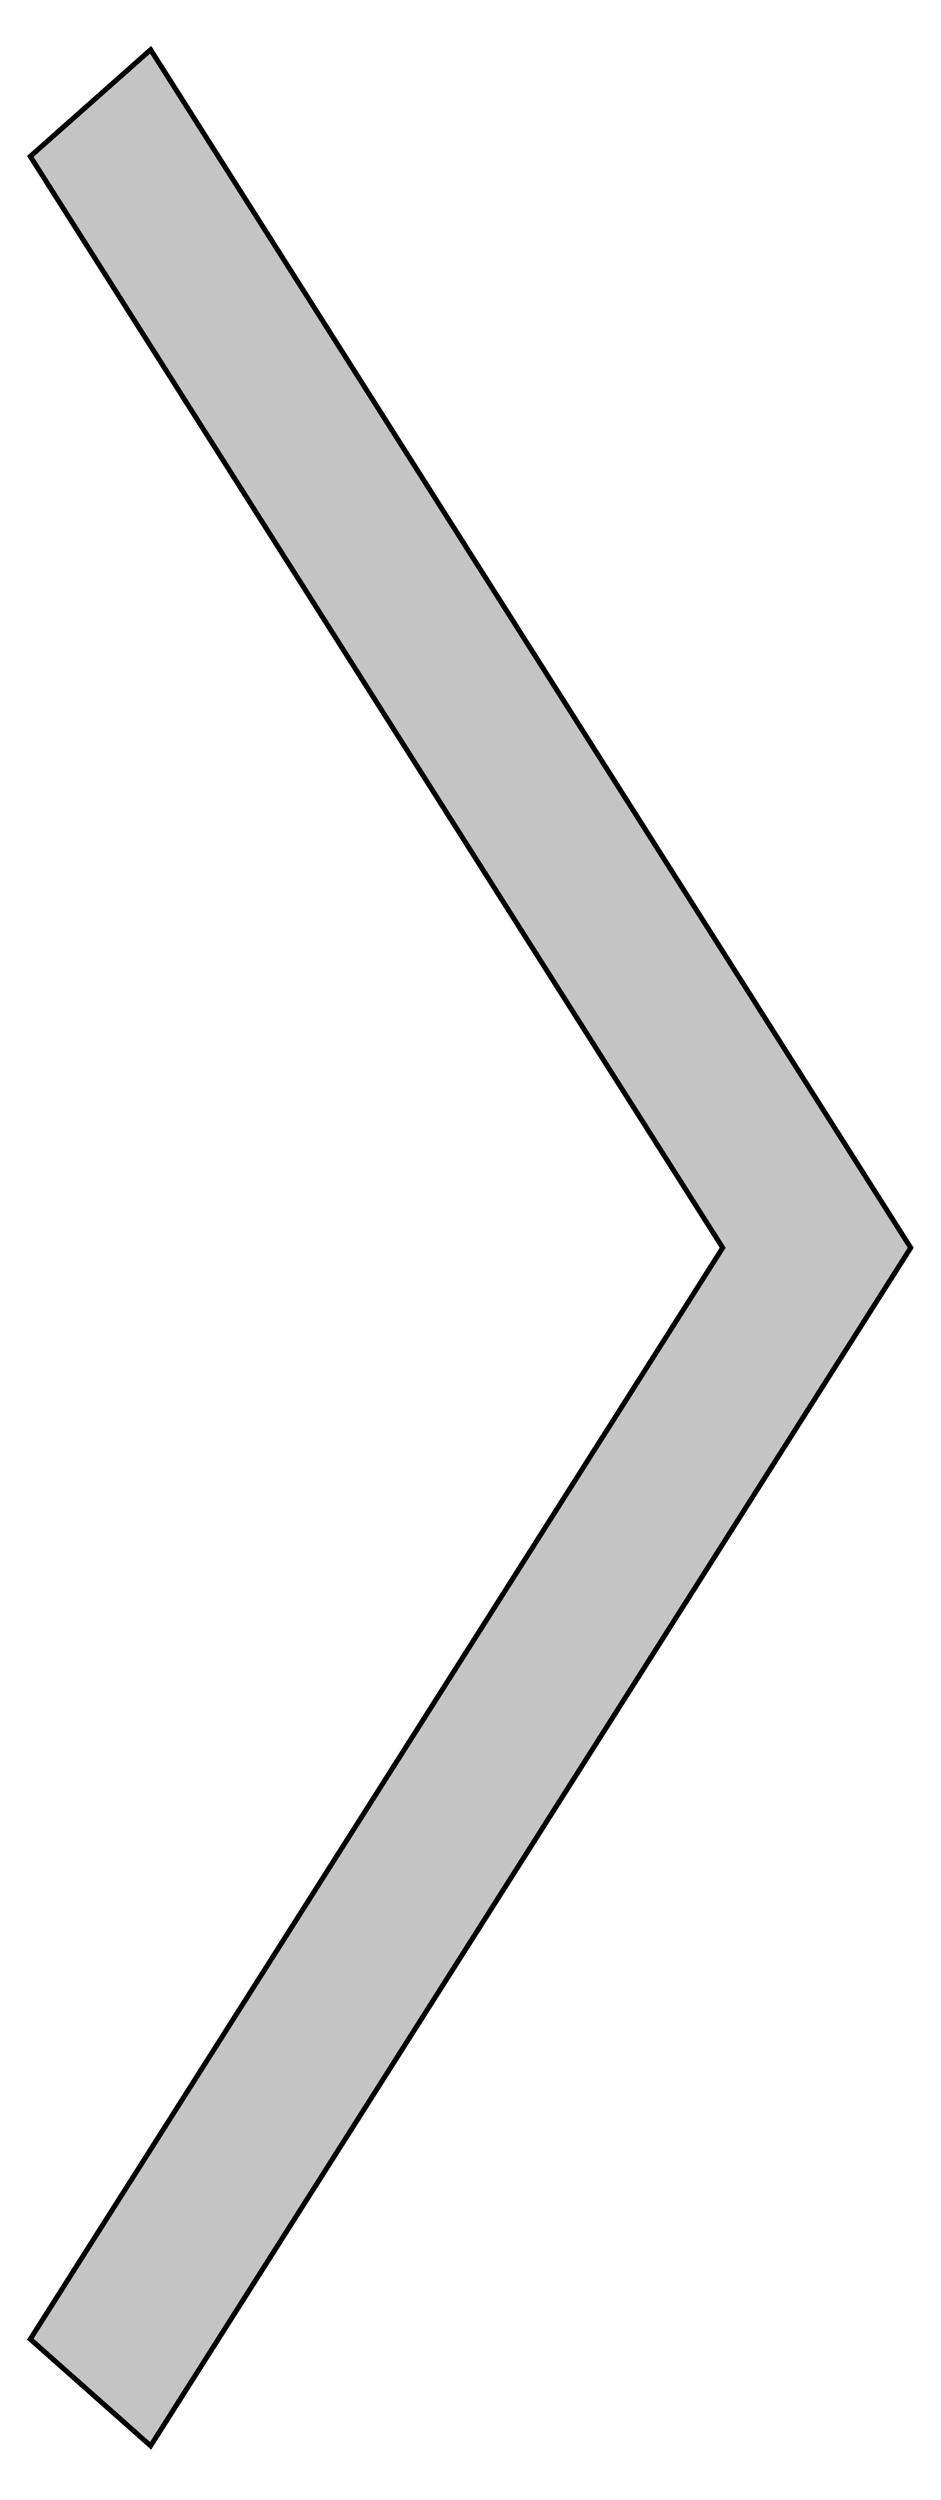 <svg xmlns="http://www.w3.org/2000/svg" width="185" height="491">
 <g>
  <title>background</title>
  <rect fill="none" id="canvas_background" height="407" width="185" y="-1" x="-1"/>
 </g>
<g stroke="null" id="svg_37">
   <polygon fill="#c4c4c4" stroke="null" id="svg_21" points="29.612 9.765 5.954 30.718 142.081 245.058 5.954 459.397 29.612 480.35 179.046 245.058"/>
</g>
</svg>